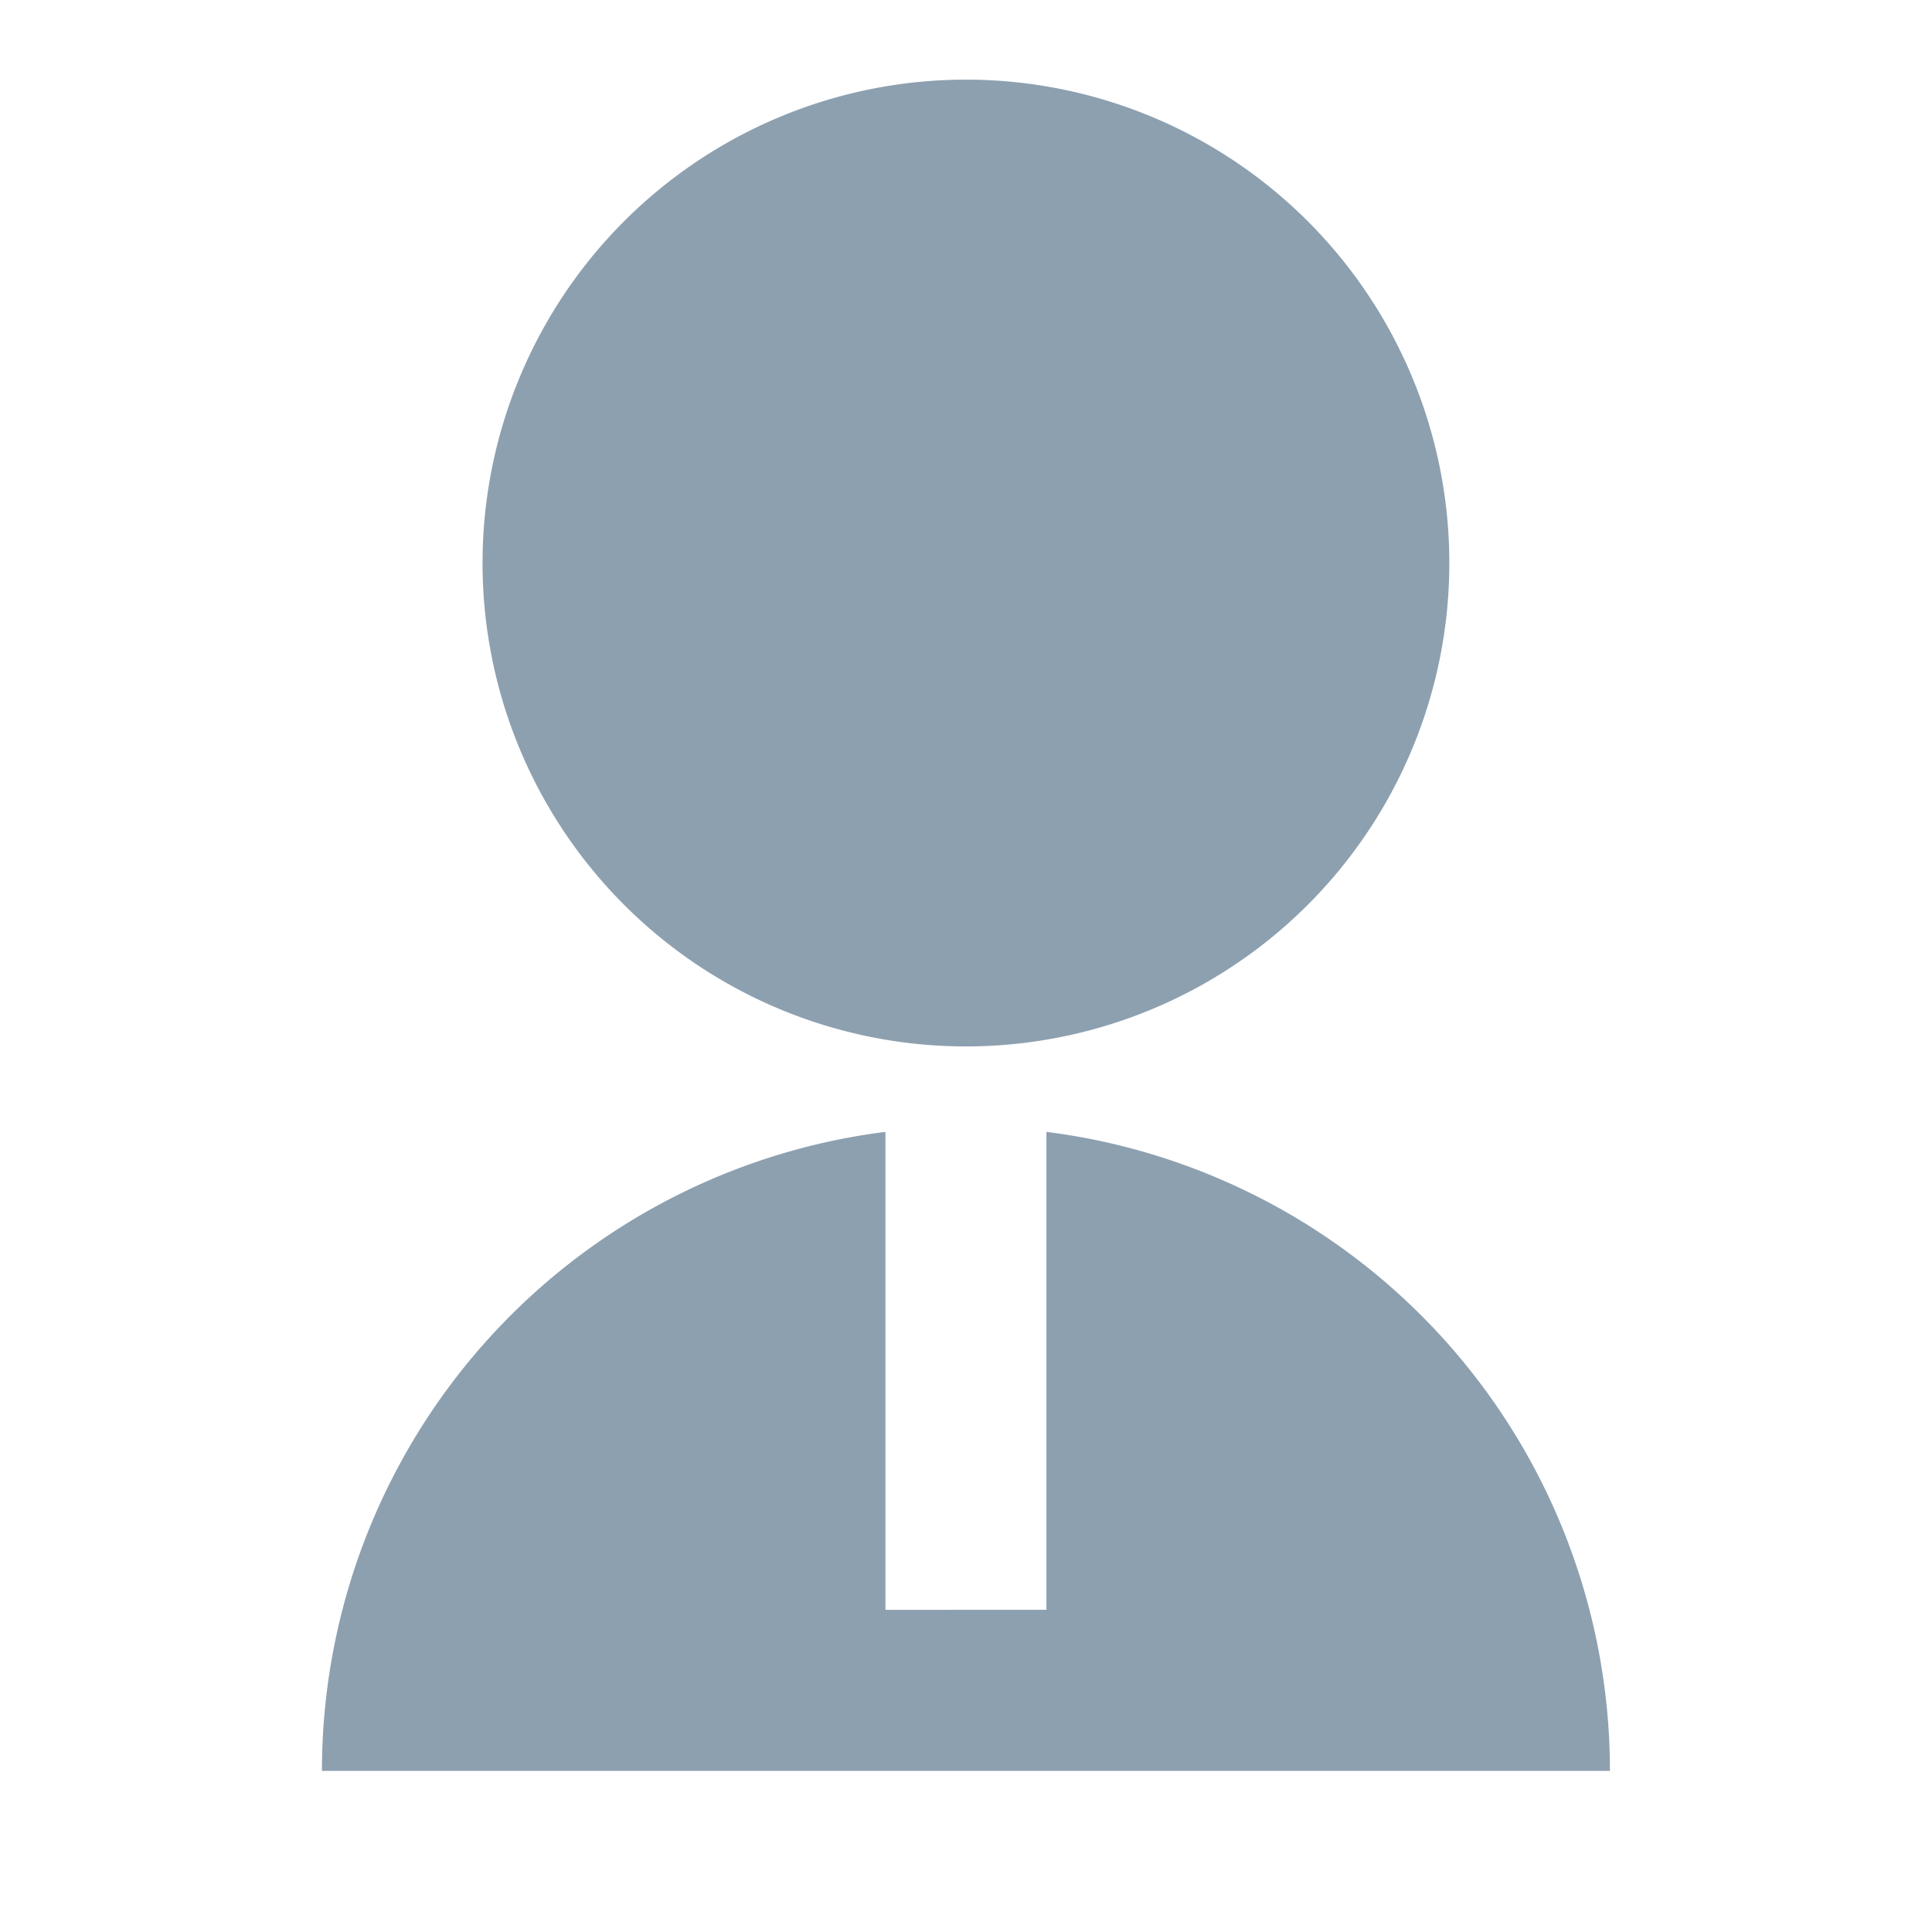 <svg xmlns="http://www.w3.org/2000/svg" width="15.987" height="15.987" viewBox="0 0 15.987 15.987">
  <g id="user-2-fill_3_" data-name="user-2-fill(3)" opacity="0.5">
    <path id="Path_11" data-name="Path 11" d="M0,0H15.987V15.987H0Z" fill="none"/>
    <path id="Path_12" data-name="Path 12" d="M8.663,9.7v3.955H9.995V9.7a5.33,5.33,0,0,1,4.663,5.288H4A5.33,5.33,0,0,1,8.663,9.7Zm.666-.707a4,4,0,1,1,4-4A4,4,0,0,1,9.329,8.993Z" transform="translate(-1.336 -0.334)" fill="#1b4161"/>
  </g>
</svg>
